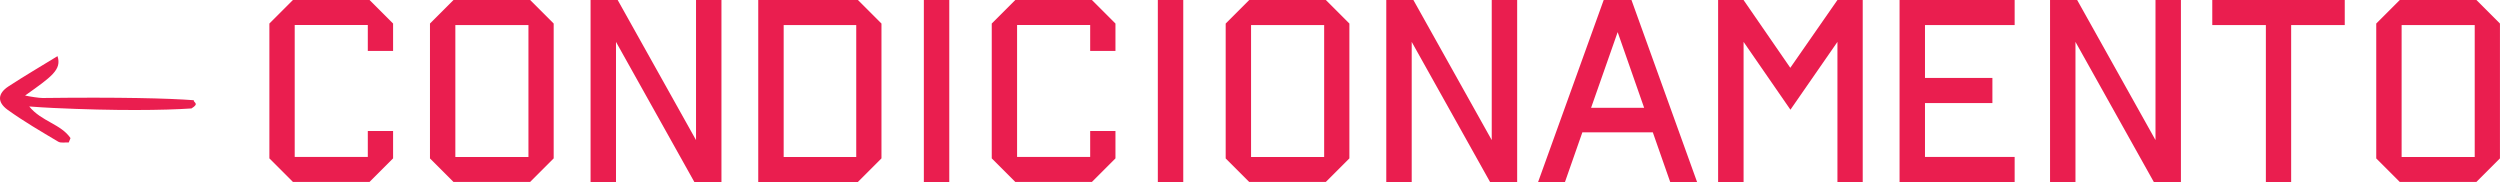 <svg xmlns="http://www.w3.org/2000/svg" id="Camada_2" data-name="Camada 2" viewBox="0 0 519.16 37.79"><defs><style> .cls-1 { fill: #ea1e4f; stroke-width: 0px; } </style></defs><g id="Camada_1-2" data-name="Camada 1"><g><path class="cls-1" d="m81.63,4.89v5.69h-5.25v-5.39h-15.18v27.4h15.18v-5.39h5.25v5.69l-4.89,4.89h-15.91l-4.89-4.89V4.89l4.89-4.89h15.91l4.89,4.89Z"></path><path class="cls-1" d="m94.18,37.79l-4.89-4.89V4.89l4.89-4.89h15.91l4.89,4.89v28l-4.89,4.89h-15.91Zm.38-32.59v27.4h15.18V5.2h-15.18Z"></path><path class="cls-1" d="m127.92,37.79h-5.28V0h5.63l16.27,29.09V0h5.28v37.79h-5.63l-16.27-29.09v29.09Z"></path><path class="cls-1" d="m178.16,37.79h-20.7V0h20.7l4.89,4.89v28l-4.89,4.89Zm-15.42-32.59v27.4h15.07V5.2h-15.07Z"></path><path class="cls-1" d="m197.13,37.79h-5.28V0h5.28v37.79Z"></path><path class="cls-1" d="m231.64,4.89v5.69h-5.25v-5.39h-15.18v27.4h15.18v-5.39h5.25v5.69l-4.89,4.89h-15.91l-4.89-4.89V4.89l4.89-4.89h15.91l4.89,4.89Z"></path><path class="cls-1" d="m245.72,37.79h-5.28V0h5.28v37.79Z"></path><path class="cls-1" d="m259.42,37.79l-4.89-4.89V4.89l4.89-4.89h15.91l4.89,4.89v28l-4.89,4.89h-15.91Zm.38-32.59v27.4h15.18V5.2h-15.18Z"></path><path class="cls-1" d="m293.16,37.79h-5.28V0h5.63l16.27,29.09V0h5.28v37.79h-5.63l-16.27-29.09v29.09Z"></path><path class="cls-1" d="m324.99,37.79h-5.58L333.03,0h5.77l13.62,37.79h-5.58l-3.61-10.31h-14.63l-3.61,10.31Zm10.94-31.12l-5.52,15.72h11.02l-5.5-15.72Z"></path><path class="cls-1" d="m362.07,37.79h-5.28V0h5.28l9.71,14.08,9.79-14.08h5.25v37.79h-5.25V8.7l-9.76,14.08-9.73-14.08v29.09Z"></path><path class="cls-1" d="m418.37,37.79h-23.9V0h23.9v5.2h-18.62v10.99h14v5.22h-14v11.18h18.62v5.2Z"></path><path class="cls-1" d="m431,37.79h-5.28V0h5.63l16.27,29.09V0h5.28v37.79h-5.63l-16.27-29.09v29.09Z"></path><path class="cls-1" d="m475.79,37.79h-5.25V5.2h-11.13V0h27.51v5.2h-11.13v32.59Z"></path><path class="cls-1" d="m498.35,37.79l-4.89-4.89V4.89l4.89-4.89h15.91l4.89,4.89v28l-4.89,4.89h-15.91Zm.38-32.59v27.4h15.18V5.2h-15.18Z"></path></g><path class="cls-1" d="m14.28,29.58c-.74-.04-1.62.17-2.19-.16-3.56-2.12-7.16-4.21-10.51-6.62-2.22-1.61-2.05-3.4.18-4.86,3.34-2.18,6.79-4.2,10.18-6.28.93,2.82-1.28,4.3-6.73,8.18,1,.22,2.95.52,3.65.51,15.99-.19,26.07.06,31.38.46-.11.51,1.27.64-.48,1.71-5.71.39-15.86.51-28.69-.1-1.5-.05-2.99-.18-5-.31,2.54,3.13,6.57,3.63,8.57,6.57-.12.3-.24.6-.36.89Z"></path></g></svg>